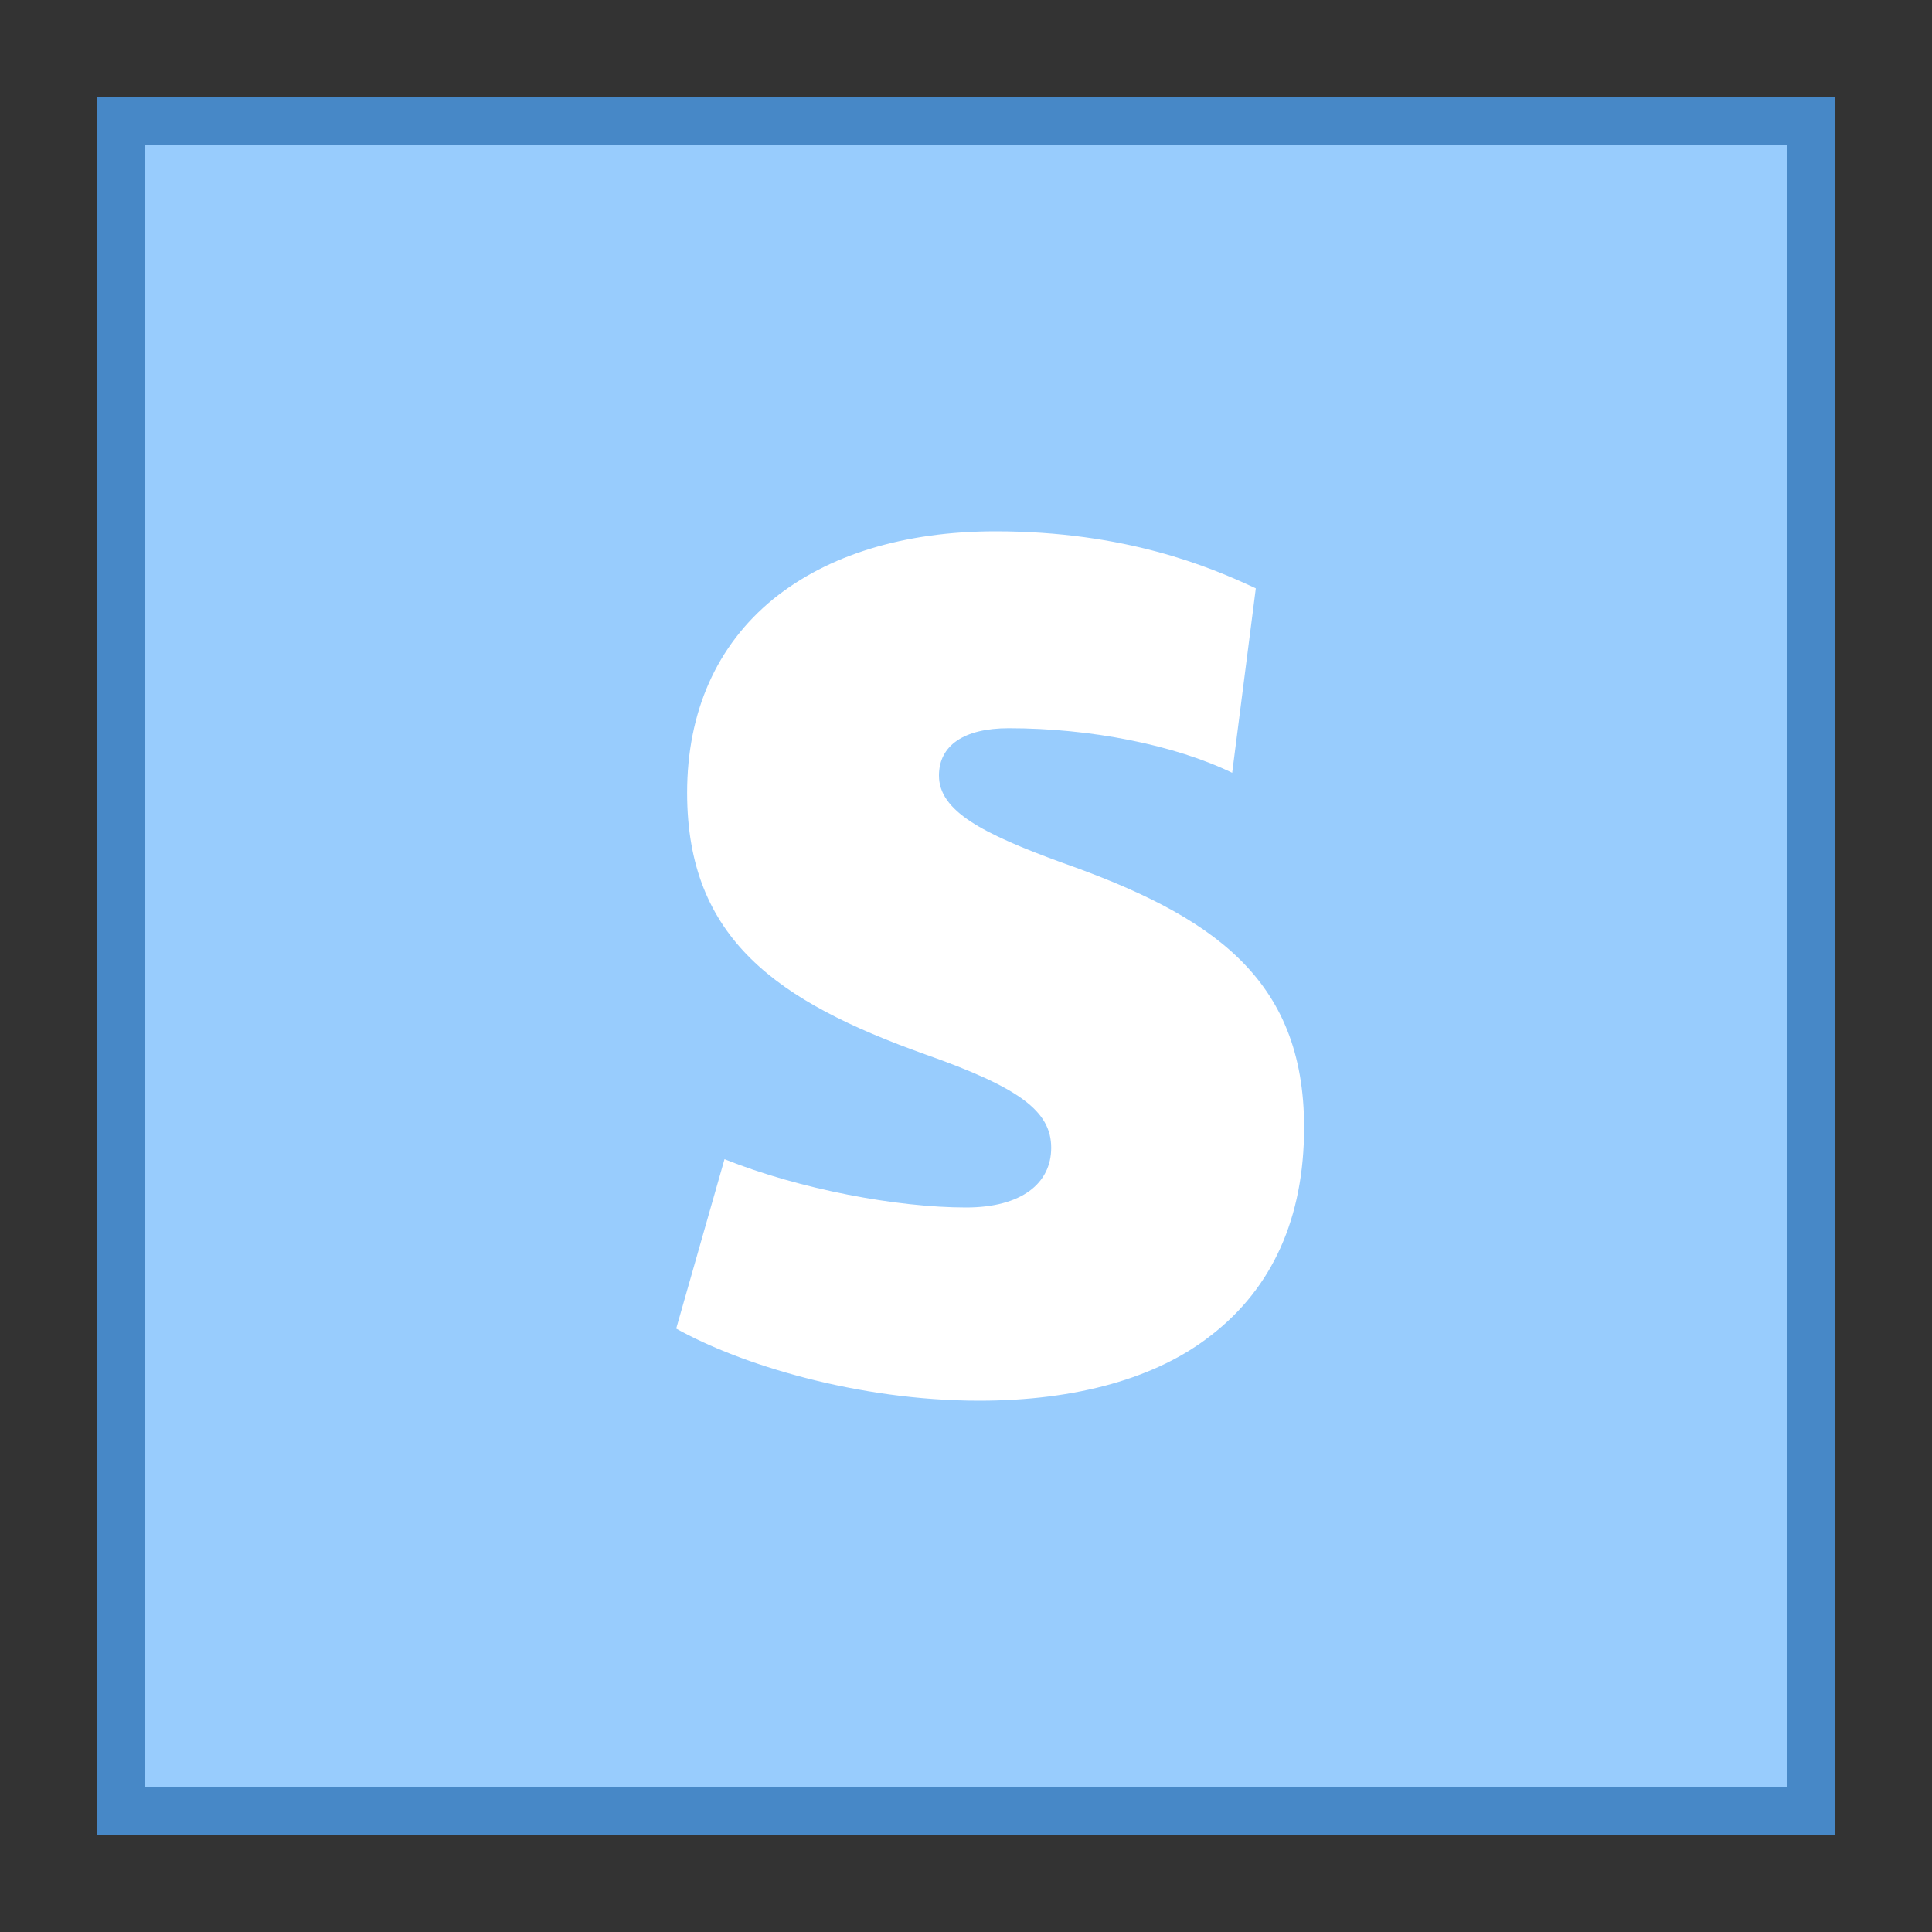 <svg xmlns="http://www.w3.org/2000/svg"  viewBox="0 0 40 40" width="80px" height="80px"><rect x="0" y="0" width="40" height="40" fill="#333333" stroke="none"/><path fill="#98ccfd" d="M2.5 2.5H37.5V37.5H2.5z"/><path fill="#4788c7" d="M37,3v34H3V3H37 M38,2H2v36h36V2L38,2z"/><g><path fill="#fff" d="M21.99,17.861c-1.648-0.601-2.55-1.069-2.55-1.804c0-0.624,0.519-0.98,1.444-0.98 c1.693,0,3.431,0.344,4.627,0.923L26,12.181C25.052,11.735,23.299,11,20.613,11c-1.896,0-3.476,0.49-4.604,1.403 c-1.174,0.958-1.783,2.339-1.783,4.01c0,3.03,1.873,4.322,4.92,5.413c1.964,0.691,2.618,1.181,2.618,1.938 C21.764,24.5,21.151,25,20,25c-1.422,0-3.438-0.375-5-1l-1,3.507C15.309,28.243,17.747,29,20.274,29 c2.009,0,3.679-0.468,4.807-1.359C26.345,26.661,27,25.213,27,23.342C27,20.245,25.082,18.953,21.99,17.861L21.99,17.861z"/></g></svg>